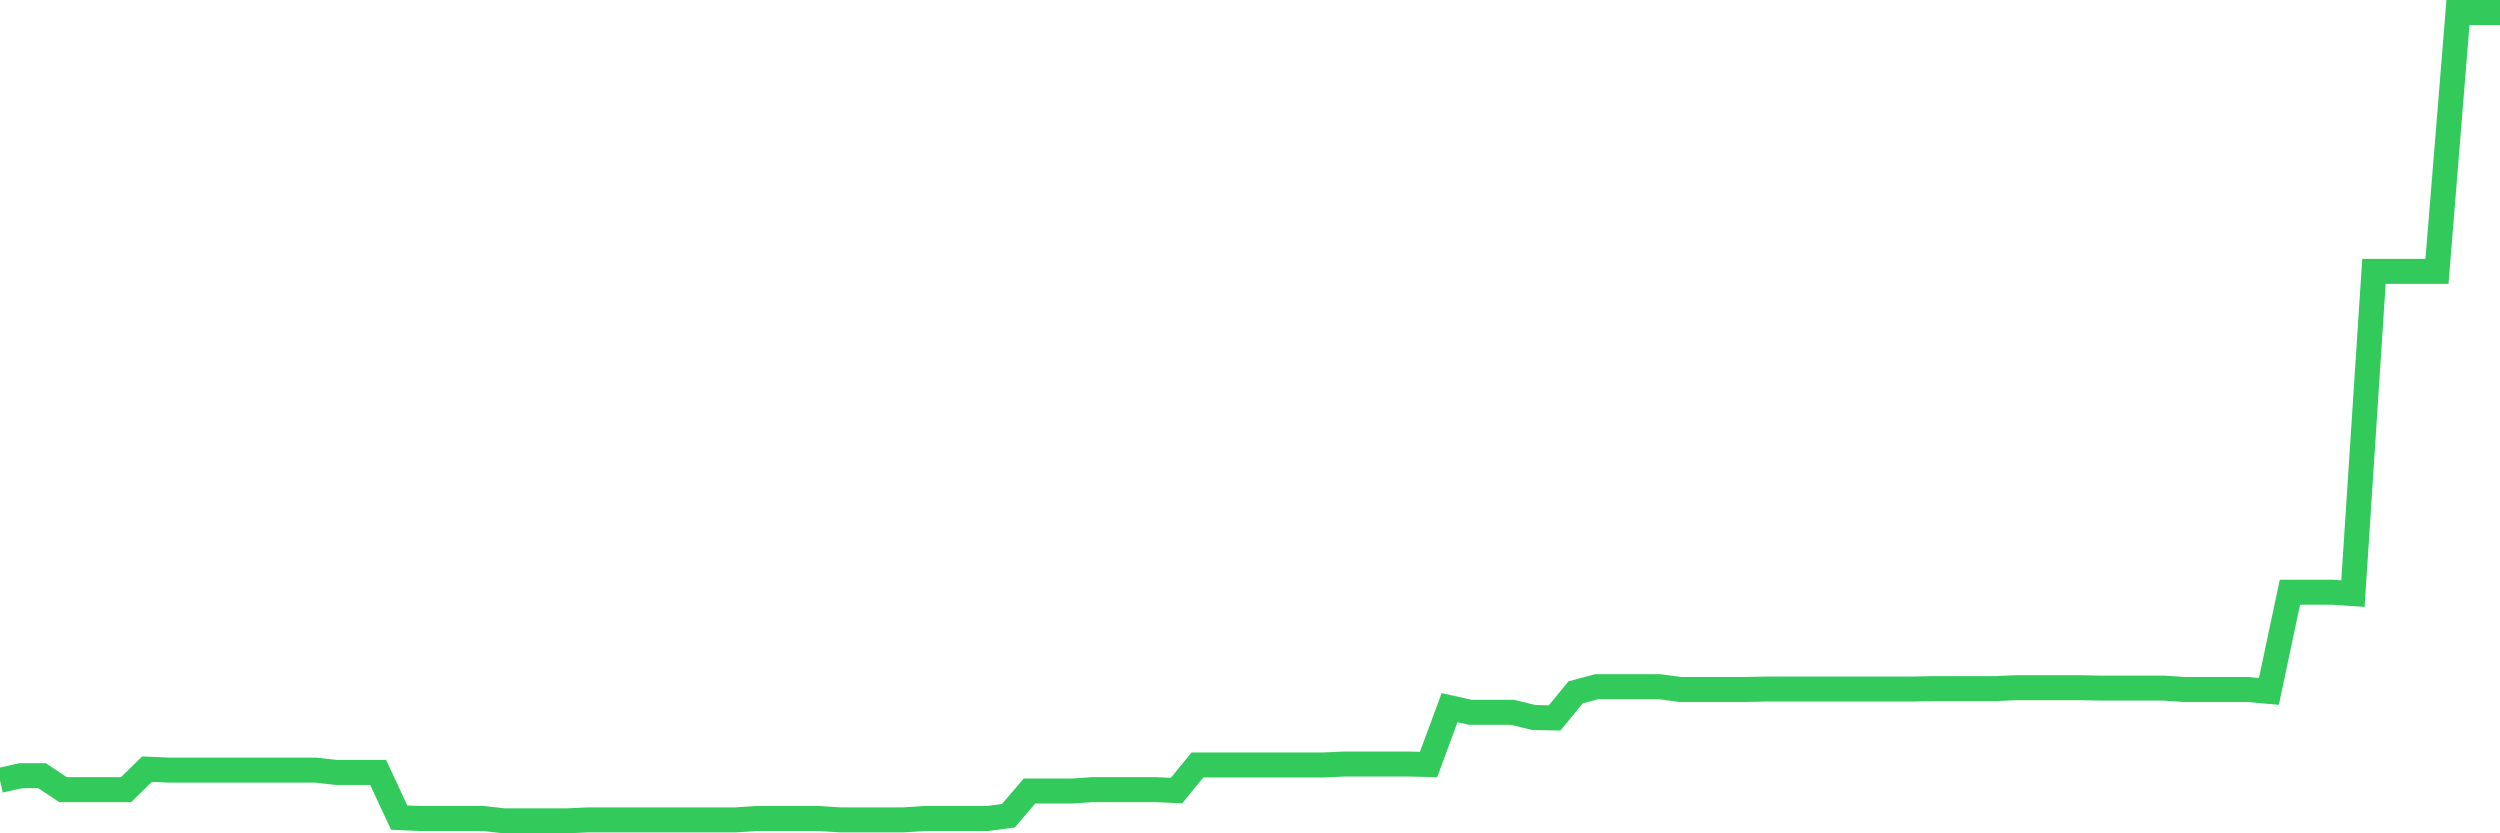<svg
  xmlns="http://www.w3.org/2000/svg"
  xmlns:xlink="http://www.w3.org/1999/xlink"
  width="120"
  height="40"
  viewBox="0 0 120 40"
  preserveAspectRatio="none"
>
  <polyline
    points="0,37.456 1.008,37.232 2.017,37.232 3.025,37.903 4.034,37.903 5.042,37.903 6.05,37.903 7.059,36.919 8.067,36.964 9.076,36.964 10.084,36.964 11.092,36.964 12.101,36.964 13.109,36.964 14.118,36.964 15.126,36.964 16.134,37.076 17.143,37.076 18.151,37.076 19.16,39.244 20.168,39.288 21.176,39.288 22.185,39.288 23.193,39.288 24.202,39.4 25.21,39.4 26.218,39.4 27.227,39.4 28.235,39.355 29.244,39.355 30.252,39.355 31.261,39.355 32.269,39.355 33.277,39.355 34.286,39.355 35.294,39.355 36.303,39.288 37.311,39.288 38.319,39.288 39.328,39.288 40.336,39.355 41.345,39.355 42.353,39.355 43.361,39.355 44.37,39.288 45.378,39.288 46.387,39.288 47.395,39.288 48.403,39.154 49.412,37.97 50.42,37.97 51.429,37.97 52.437,37.903 53.445,37.903 54.454,37.903 55.462,37.903 56.471,37.947 57.479,36.718 58.487,36.718 59.496,36.718 60.504,36.718 61.513,36.718 62.521,36.718 63.529,36.718 64.538,36.673 65.546,36.673 66.555,36.673 67.563,36.673 68.571,36.696 69.58,33.969 70.588,34.192 71.597,34.192 72.605,34.192 73.613,34.438 74.622,34.461 75.63,33.231 76.639,32.963 77.647,32.963 78.655,32.963 79.664,32.963 80.672,33.097 81.681,33.097 82.689,33.097 83.697,33.097 84.706,33.075 85.714,33.075 86.723,33.075 87.731,33.075 88.739,33.075 89.748,33.075 90.756,33.075 91.765,33.075 92.773,33.053 93.782,33.053 94.79,33.053 95.798,33.053 96.807,33.008 97.815,33.008 98.824,33.008 99.832,33.008 100.84,33.03 101.849,33.03 102.857,33.03 103.866,33.03 104.874,33.097 105.882,33.097 106.891,33.097 107.899,33.097 108.908,33.187 109.916,28.426 110.924,28.426 111.933,28.426 112.941,28.493 113.95,13.027 114.958,13.027 115.966,13.027 116.975,13.027 117.983,0.6 118.992,0.6 120,0.6"
    fill="none"
    stroke="#32ca5b"
    stroke-width="1.2"
  >
  </polyline>
</svg>